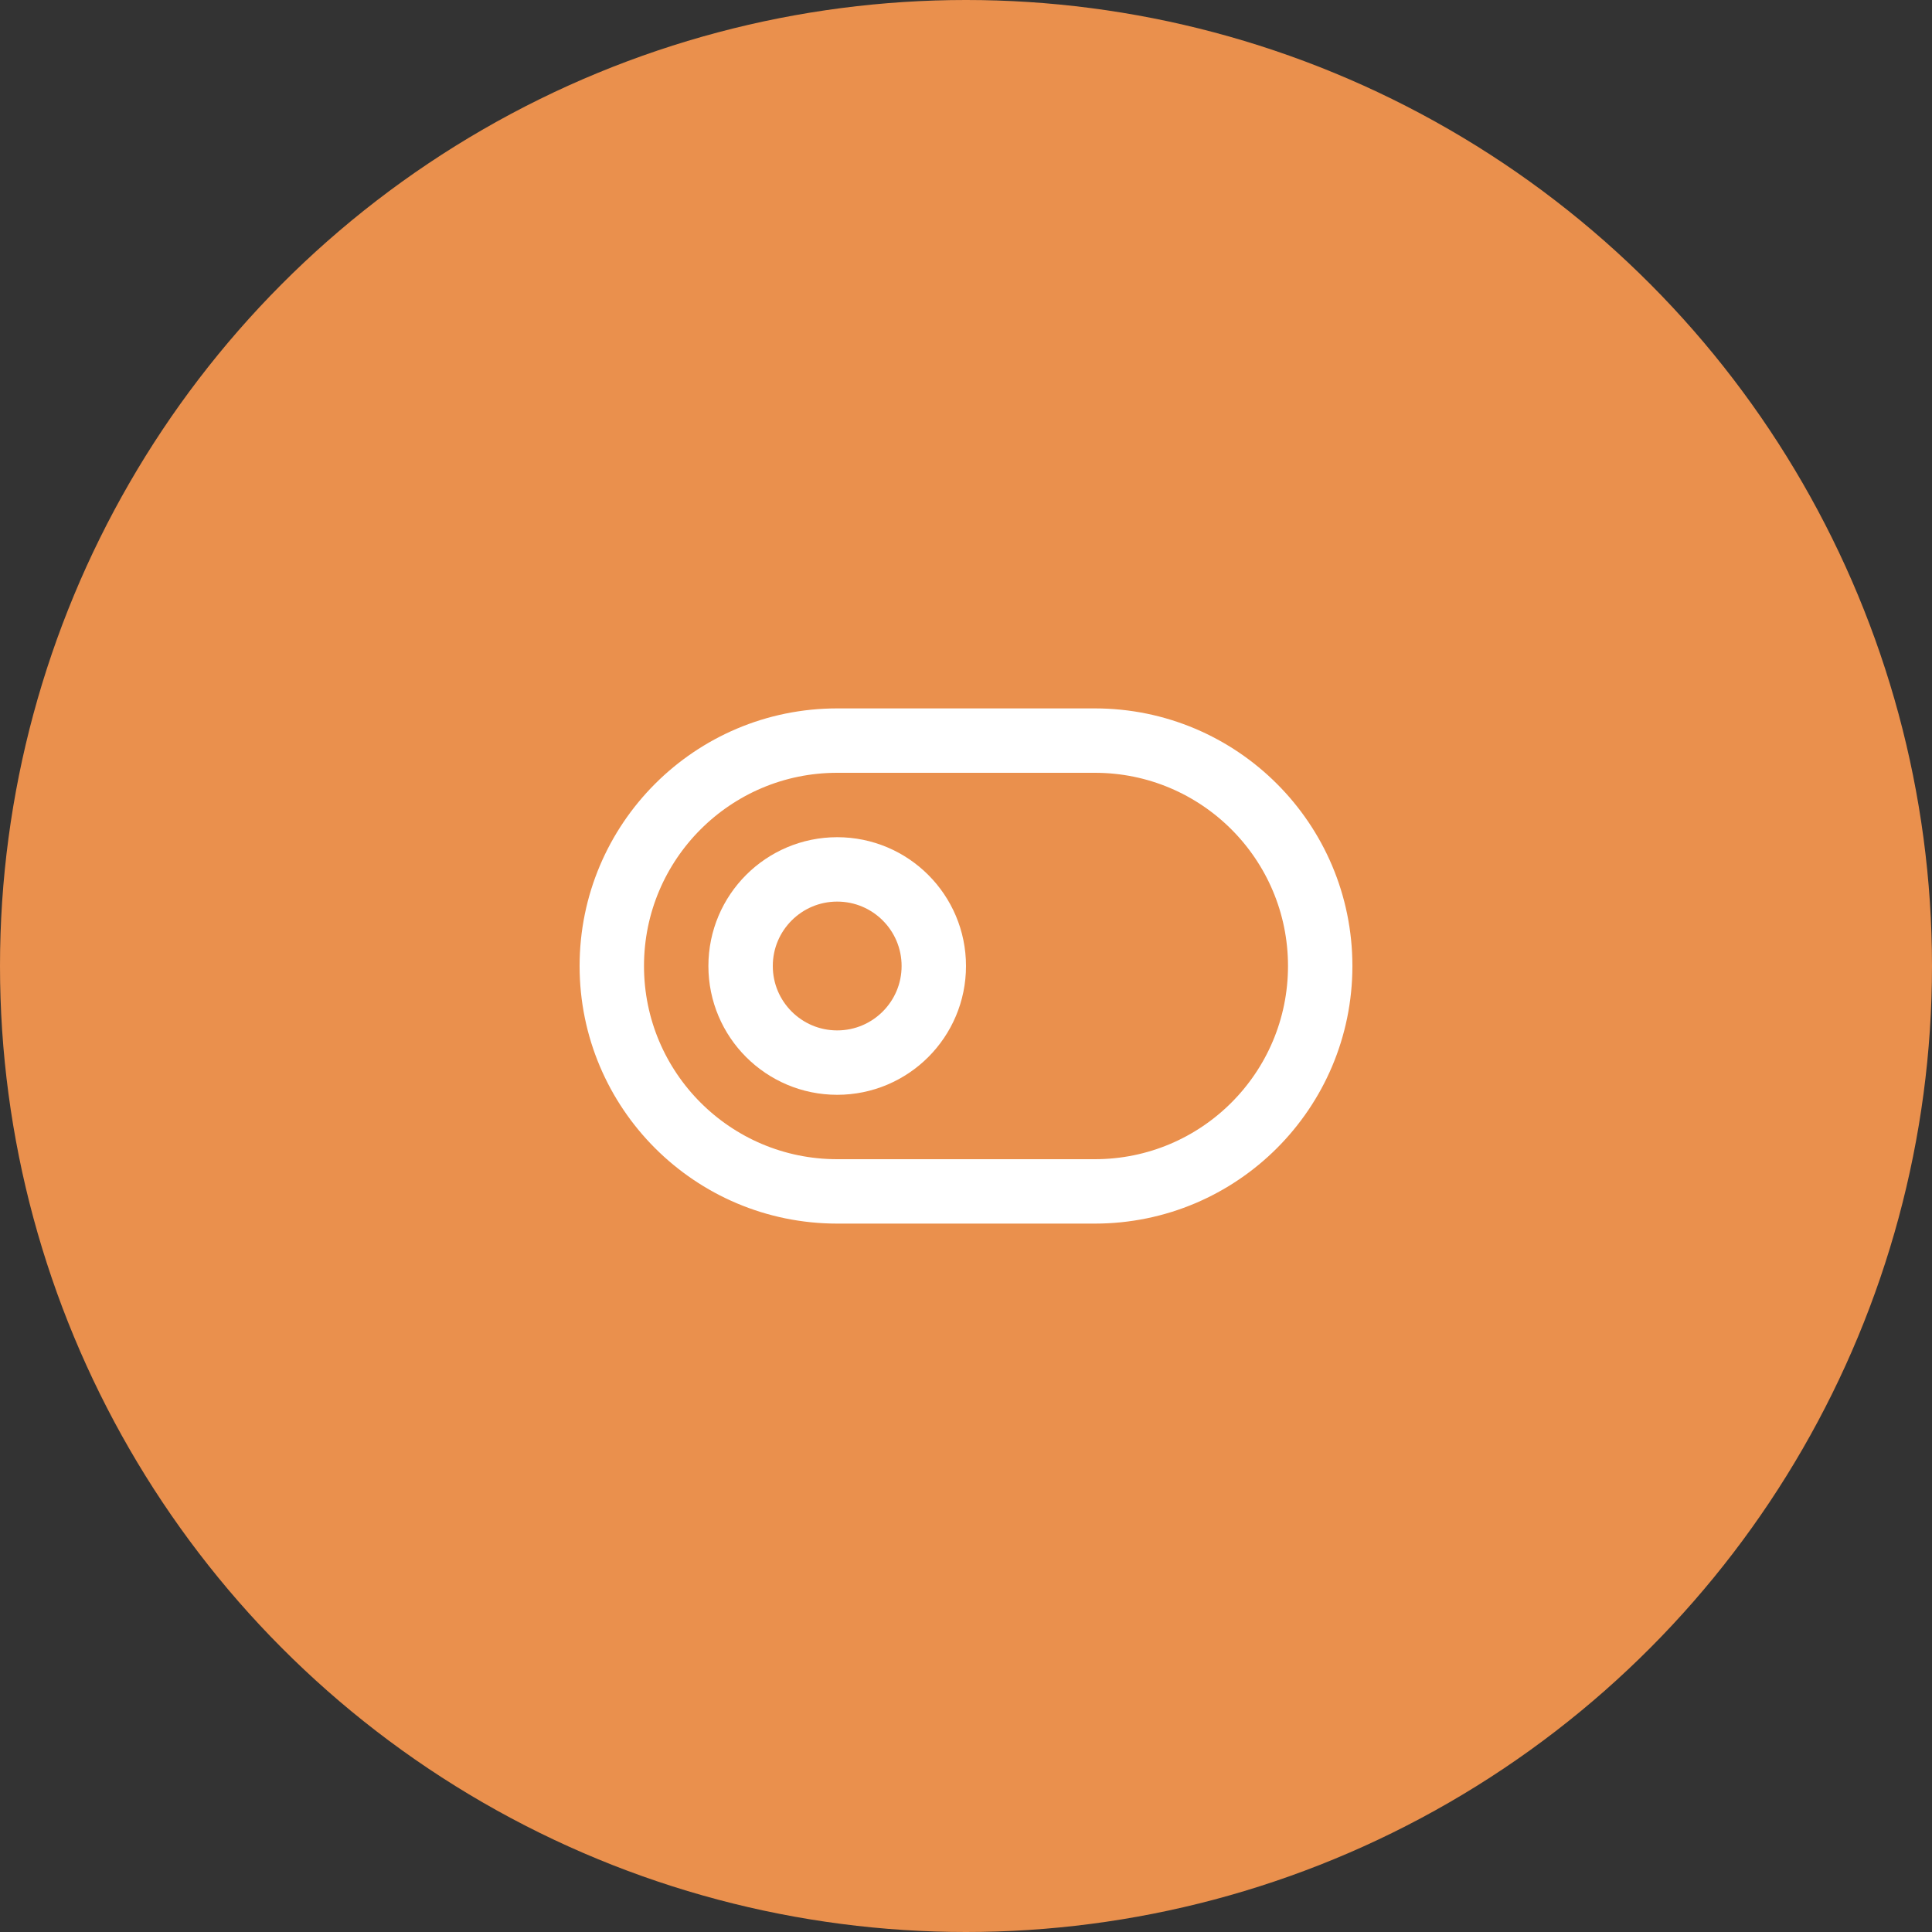 <?xml version="1.0" encoding="UTF-8"?>
<svg xmlns="http://www.w3.org/2000/svg" width="60" height="60" viewBox="0 0 60 60" fill="none">
  <rect x="0" y="0" width="60" height="60" fill="#333333" stroke="none"/>
  <circle cx="30" cy="30" r="30" fill="#EA904D"></circle>
  <path d="M34 23H26C22.134 23 19 26.134 19 30C19 33.866 22.134 37 26 37H34C37.866 37 41 33.866 41 30C41 26.134 37.866 23 34 23Z" stroke="white" stroke-width="2" stroke-linecap="round" stroke-linejoin="round"></path>
  <path d="M26 33C27.657 33 29 31.657 29 30C29 28.343 27.657 27 26 27C24.343 27 23 28.343 23 30C23 31.657 24.343 33 26 33Z" stroke="white" stroke-width="2" stroke-linecap="round" stroke-linejoin="round"></path>
</svg>
